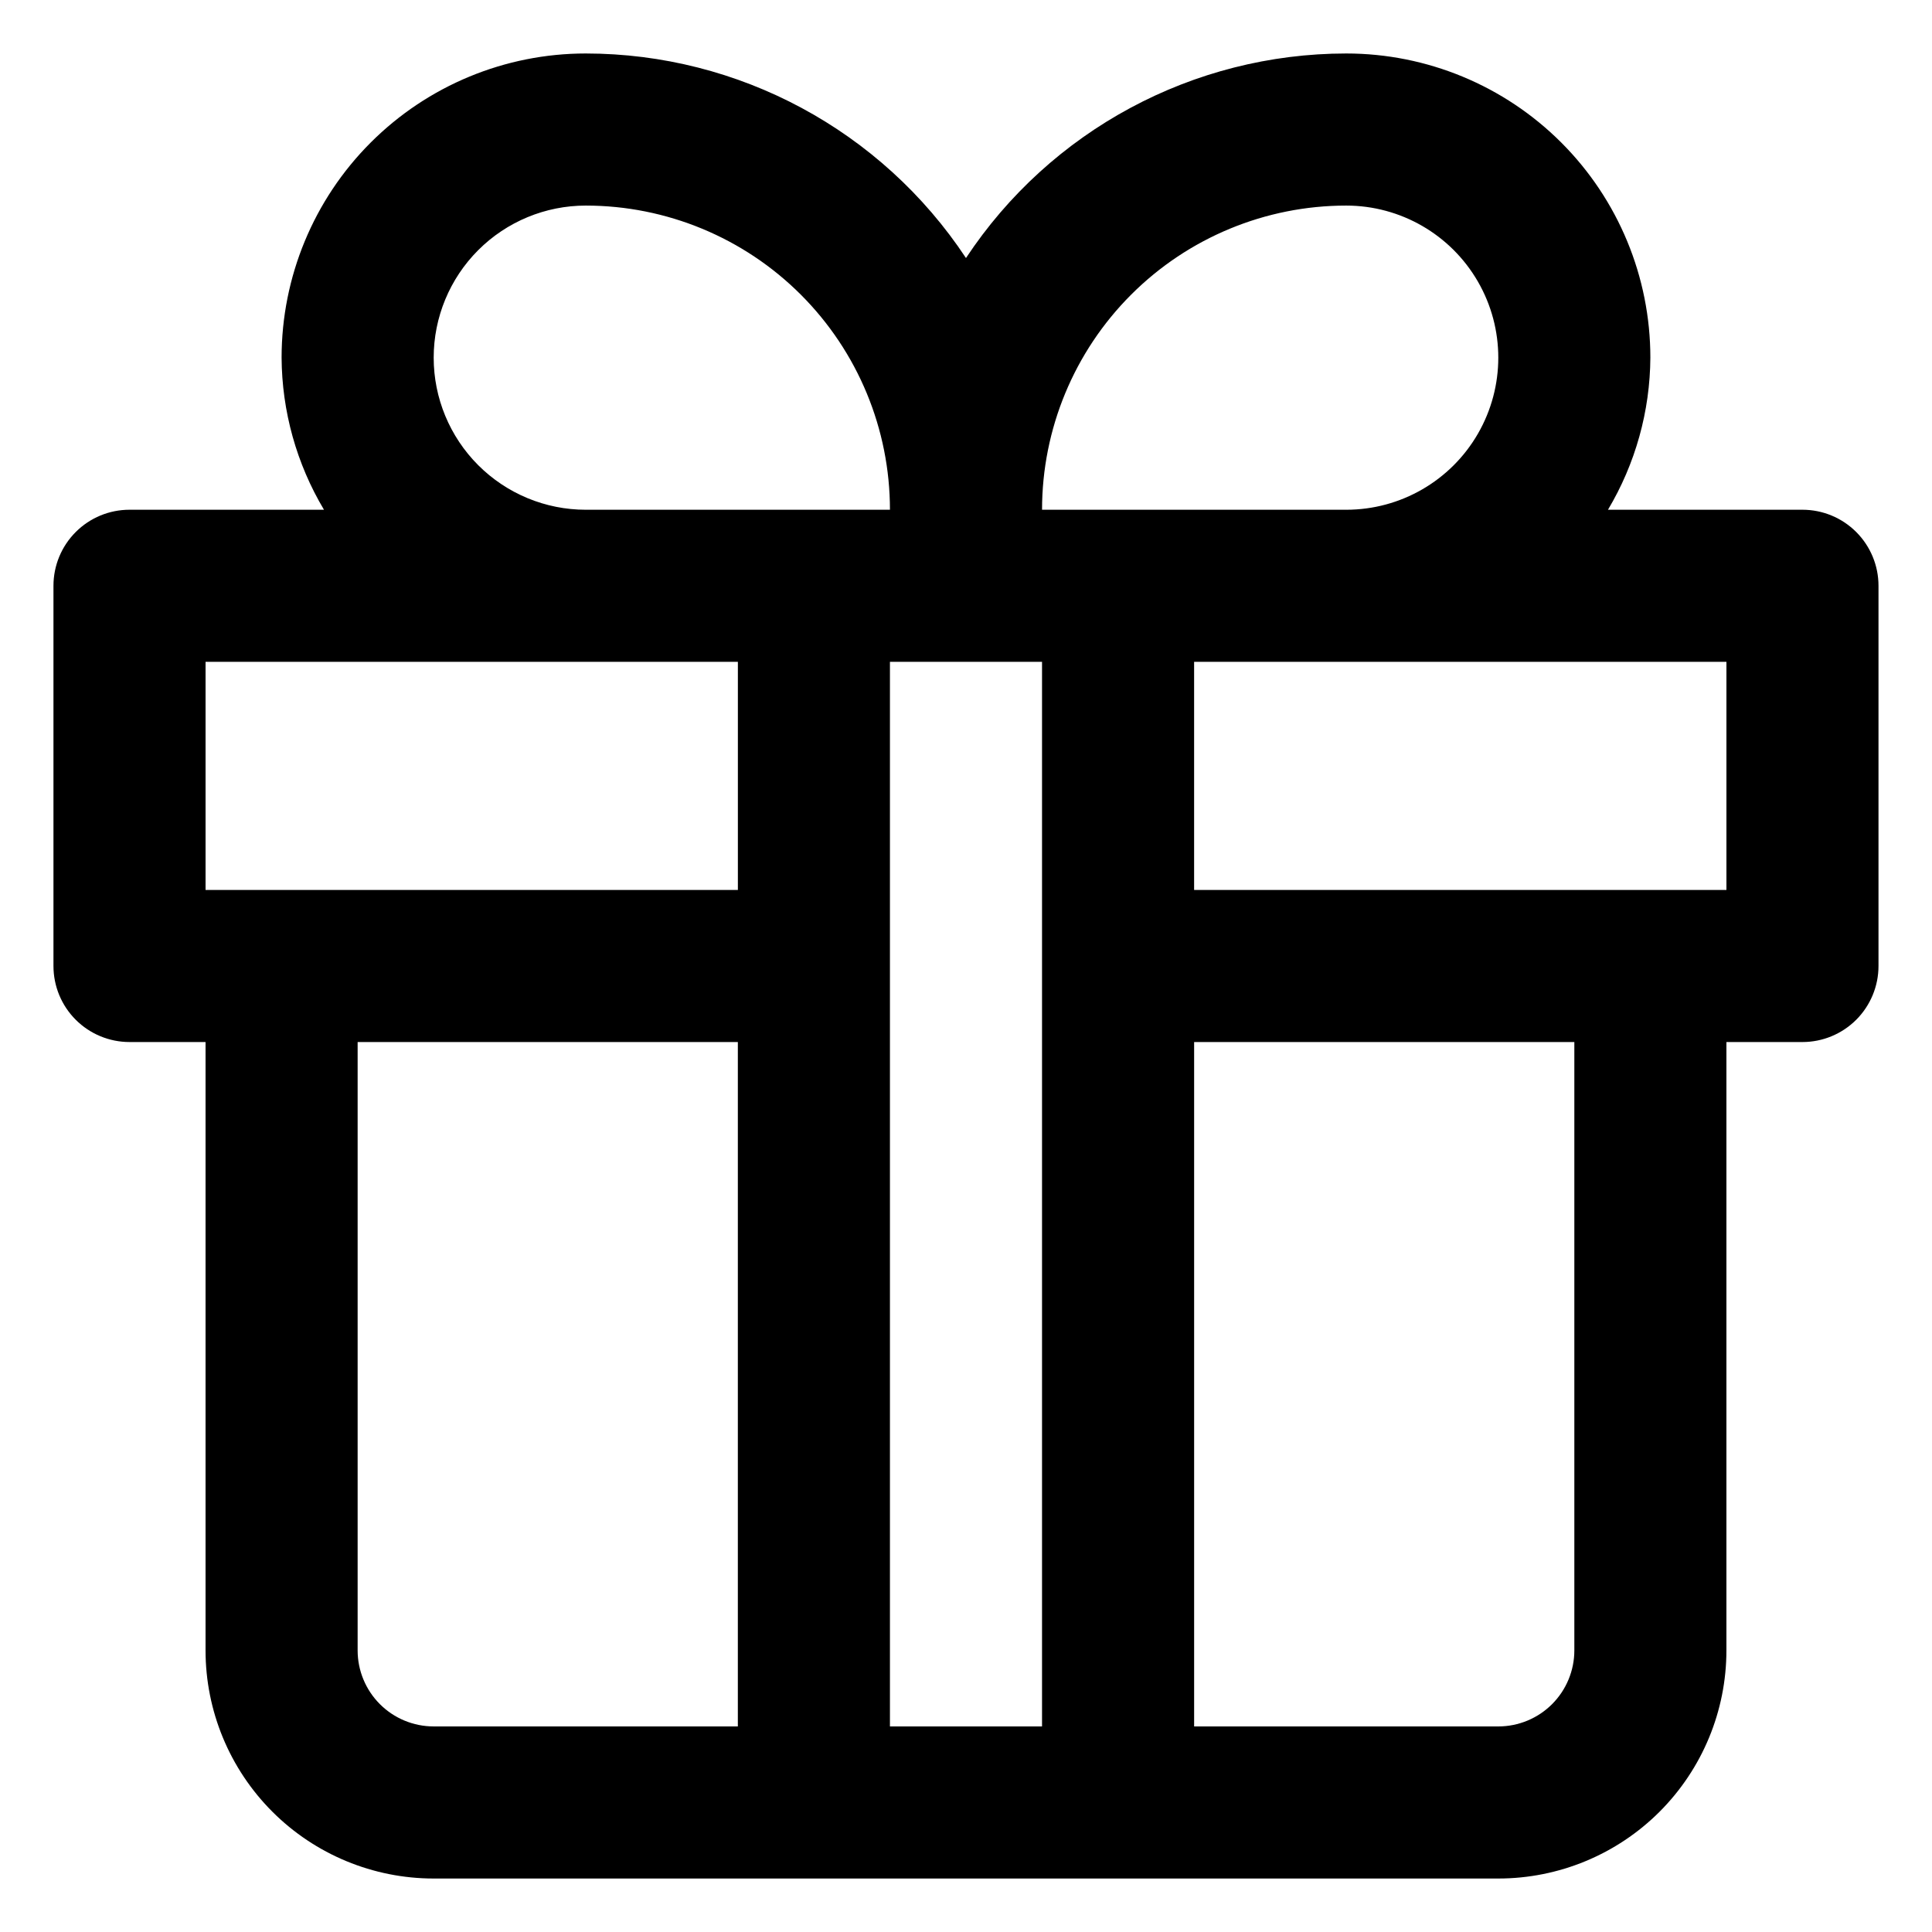 <?xml version="1.0" encoding="UTF-8"?>
<!-- Uploaded to: SVG Repo, www.svgrepo.com, Generator: SVG Repo Mixer Tools -->
<svg fill="#000000" width="800px" height="800px" version="1.1" viewBox="144 144 512 512" xmlns="http://www.w3.org/2000/svg">
 <path d="m178.32 420.15h20.152v161.22c0 16.031 6.367 31.41 17.707 42.75 11.336 11.336 26.715 17.707 42.75 17.707h282.13c16.031 0 31.41-6.371 42.75-17.707 11.336-11.34 17.707-26.719 17.707-42.75v-161.22h20.152c5.344 0 10.469-2.125 14.25-5.902 3.777-3.781 5.902-8.906 5.902-14.25v-100.76c0-5.348-2.125-10.473-5.902-14.25-3.781-3.781-8.906-5.902-14.25-5.902h-51.539c7.273-12.191 11.152-26.109 11.234-40.305 0-21.379-8.492-41.883-23.609-57-15.117-15.117-35.621-23.609-57-23.609-40.555 0.027-78.391 20.383-100.76 54.207-22.375-33.824-60.211-54.18-100.76-54.207-21.379 0-41.883 8.492-57 23.609-15.117 15.117-23.609 35.621-23.609 57 0.078 14.195 3.957 28.113 11.234 40.305h-51.539c-5.348 0-10.473 2.121-14.25 5.902-3.781 3.777-5.902 8.902-5.902 14.25v100.76c0 5.344 2.121 10.469 5.902 14.25 3.777 3.777 8.902 5.902 14.25 5.902zm60.457 161.22v-161.22h100.76v181.37h-80.609c-5.348 0-10.473-2.125-14.25-5.902-3.781-3.781-5.902-8.906-5.902-14.25zm161.22-261.98h20.152v282.13h-40.305v-282.13zm161.22 261.98c0 5.344-2.125 10.469-5.902 14.25-3.781 3.777-8.906 5.902-14.25 5.902h-80.609v-181.37h100.76zm40.305-201.52h-141.07v-60.457h141.07zm-100.76-181.37c14.398 0 27.703 7.68 34.902 20.152 7.199 12.469 7.199 27.832 0 40.305-7.199 12.469-20.504 20.152-34.902 20.152h-80.609c0-21.379 8.492-41.883 23.609-57 15.117-15.117 35.621-23.609 57-23.609zm-241.83 40.305c0-10.691 4.246-20.941 11.805-28.5 7.559-7.559 17.809-11.805 28.5-11.805 21.379 0 41.879 8.492 56.996 23.609 15.117 15.117 23.613 35.621 23.613 57h-80.609c-10.691 0-20.941-4.25-28.5-11.809-7.559-7.559-11.805-17.809-11.805-28.496zm-60.457 80.609h141.07v60.457h-141.07z"/>
</svg>
